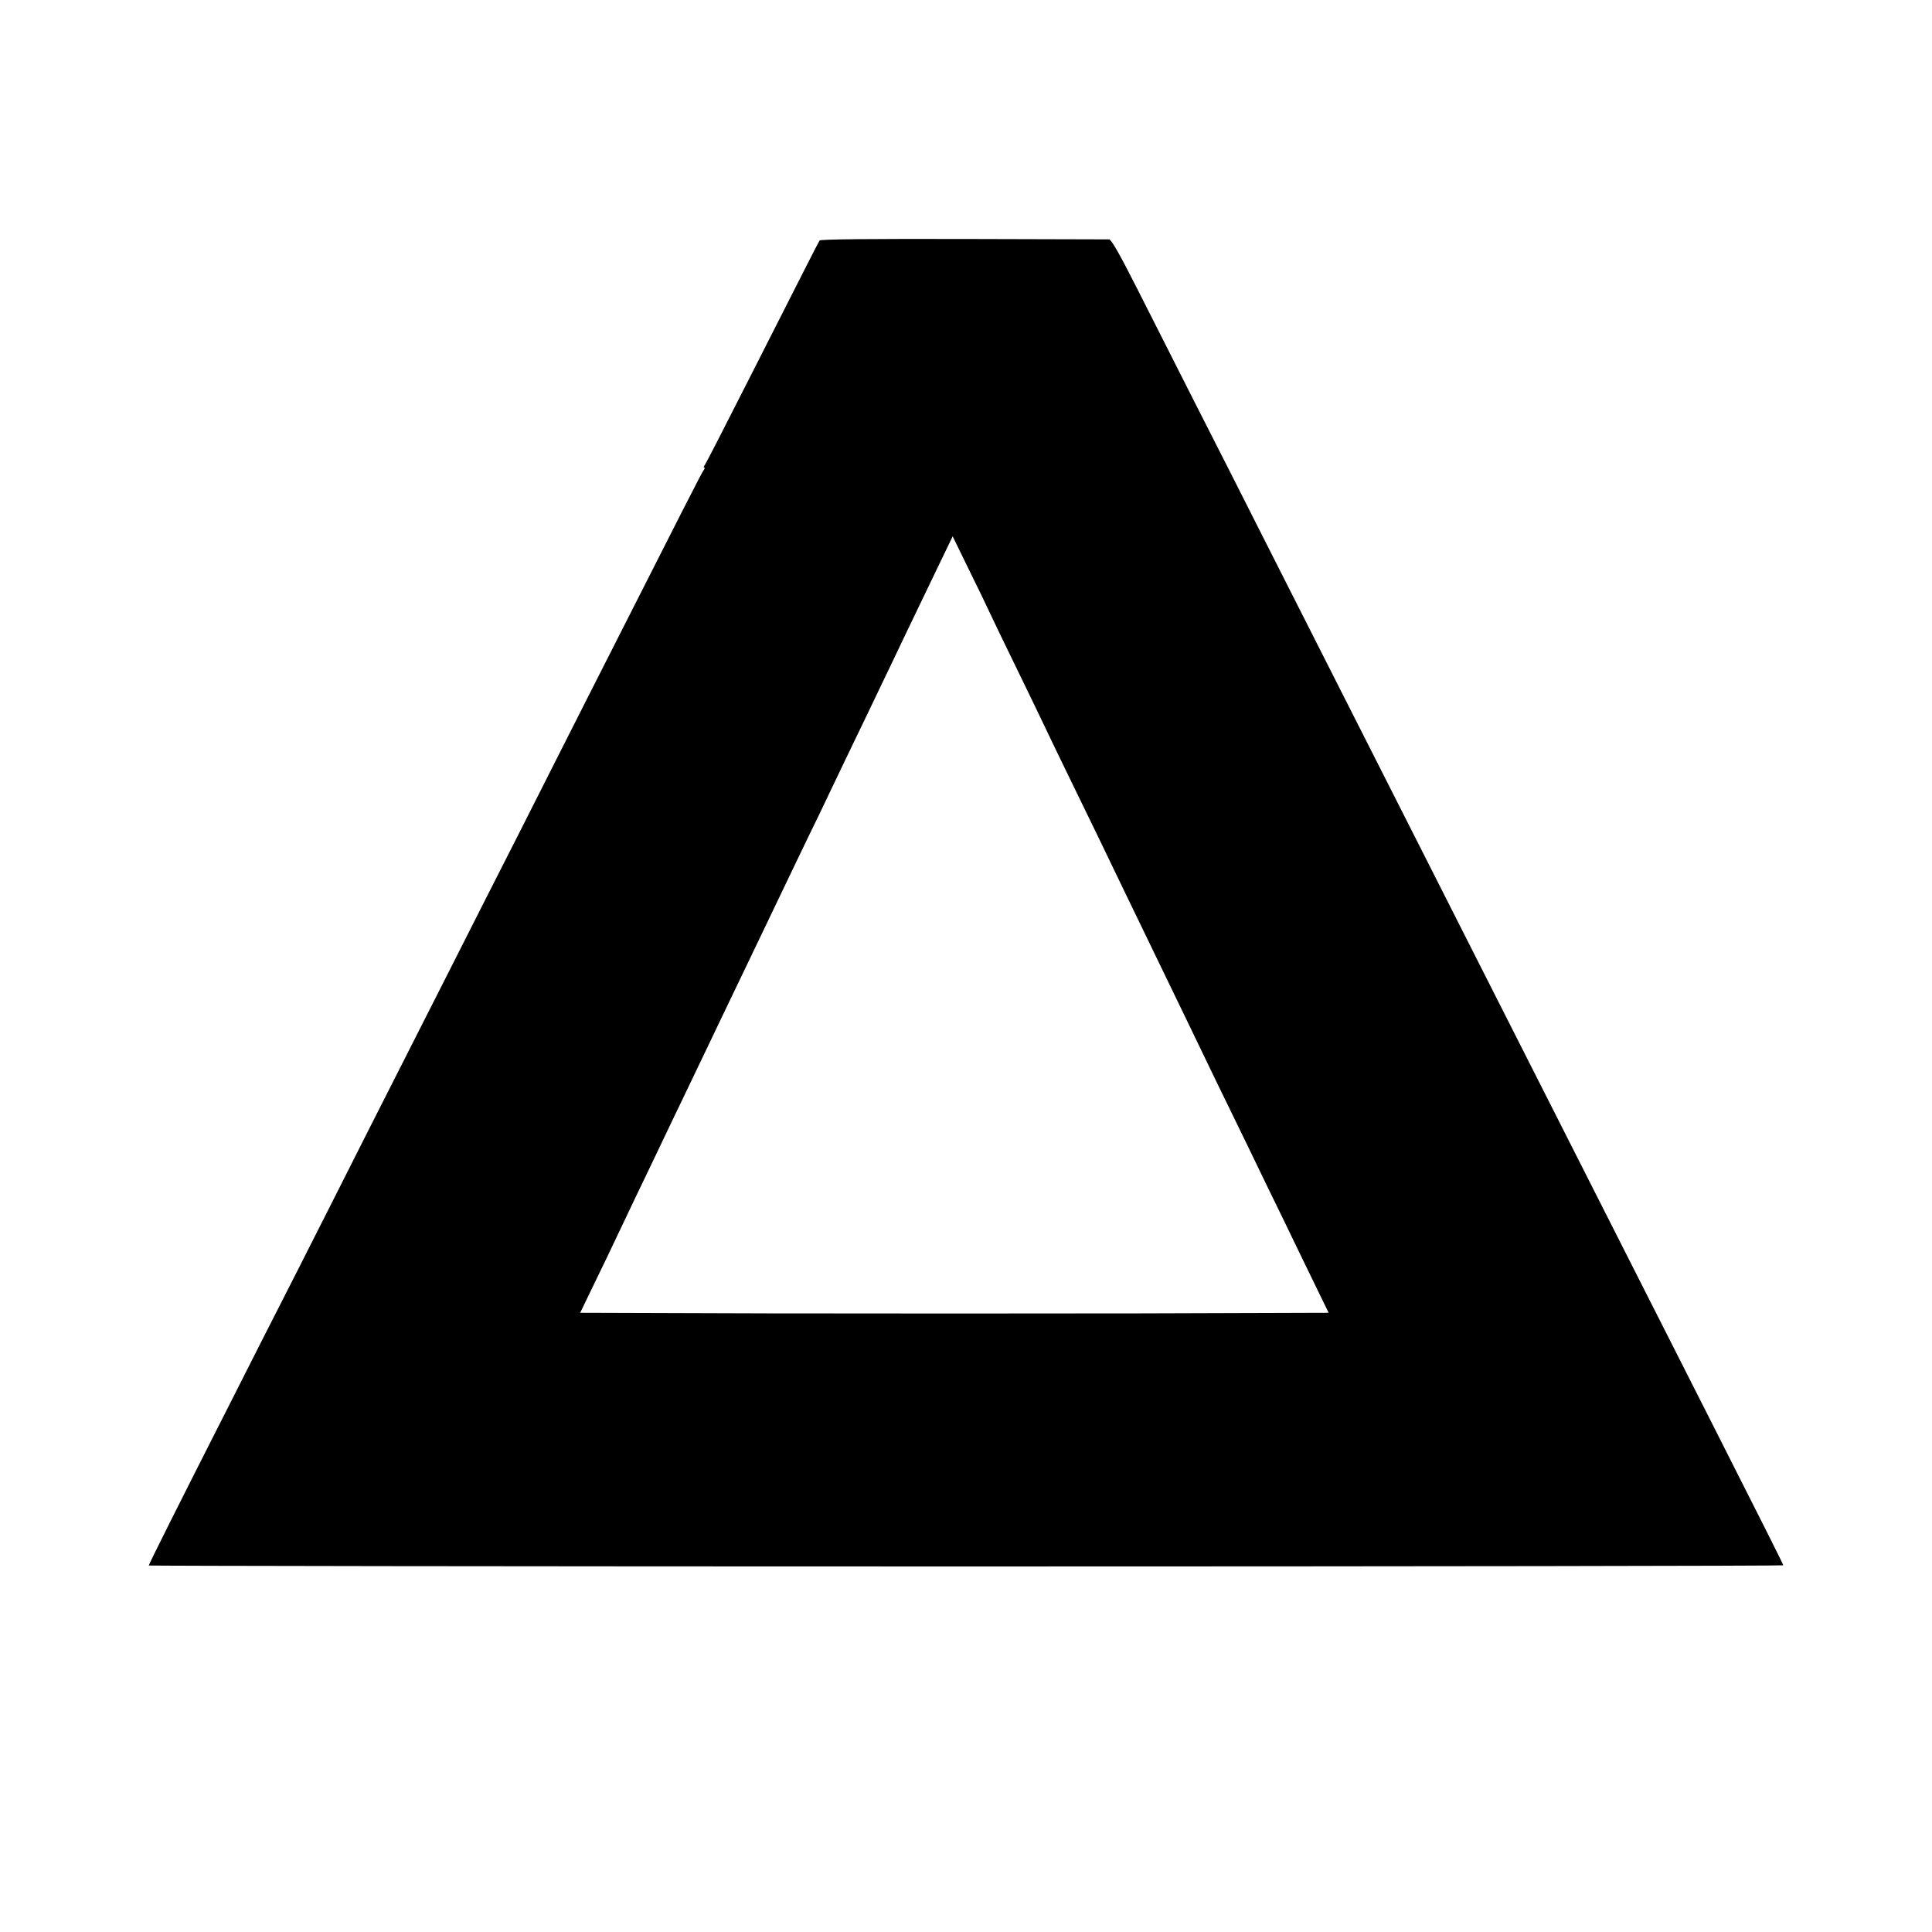 <?xml version="1.0" standalone="no"?>
<!DOCTYPE svg PUBLIC "-//W3C//DTD SVG 20010904//EN"
 "http://www.w3.org/TR/2001/REC-SVG-20010904/DTD/svg10.dtd">
<svg version="1.0" xmlns="http://www.w3.org/2000/svg"
 width="1000pt" height="1000pt" viewBox="0 0 1000 1000"
 preserveAspectRatio="xMidYMid meet">
<g transform="translate(0,1000) scale(0.1,-0.1)"
fill="#000000" stroke="none">
<path d="M4242 8755 c-7 -11 -57 -109 -377 -740 -114 -225 -212 -416 -217
-422 -6 -7 -7 -13 -3 -13 4 0 3 -6 -2 -12 -10 -12 -95 -180 -596 -1168 -107
-212 -269 -531 -359 -710 -91 -179 -268 -527 -393 -775 -125 -247 -302 -596
-393 -775 -90 -179 -254 -503 -364 -720 -111 -217 -274 -539 -363 -715 -247
-486 -405 -802 -405 -808 0 -2 1904 -5 4230 -5 2327 0 4230 3 4230 6 0 6 -101
206 -390 777 -87 171 -255 504 -375 740 -120 237 -293 579 -385 760 -92 182
-263 519 -380 750 -117 231 -295 582 -395 780 -183 360 -371 733 -760 1500
-114 226 -278 550 -365 720 -86 171 -217 428 -290 573 -90 178 -137 262 -149
263 -9 0 -348 1 -754 2 -484 1 -741 -1 -745 -8z m878 -1920 c15 -33 76 -159
135 -280 59 -121 124 -256 145 -300 21 -44 81 -170 135 -280 96 -197 173 -355
305 -630 37 -77 105 -216 150 -310 45 -93 113 -233 150 -310 104 -216 192
-399 315 -650 61 -126 149 -309 196 -404 46 -96 116 -240 155 -320 l71 -146
-969 -3 c-532 -1 -1404 -1 -1936 0 l-969 3 56 116 c54 110 91 188 234 489 36
74 93 194 127 265 34 72 86 180 115 240 82 172 147 307 225 470 40 83 94 195
120 250 26 55 78 163 115 240 37 77 94 196 127 265 33 69 87 181 121 250 33
69 85 179 117 245 32 66 90 188 130 270 40 83 91 191 115 240 42 89 92 193
247 515 l79 164 80 -164 c45 -91 94 -192 109 -225z"/>
</g>
</svg>

